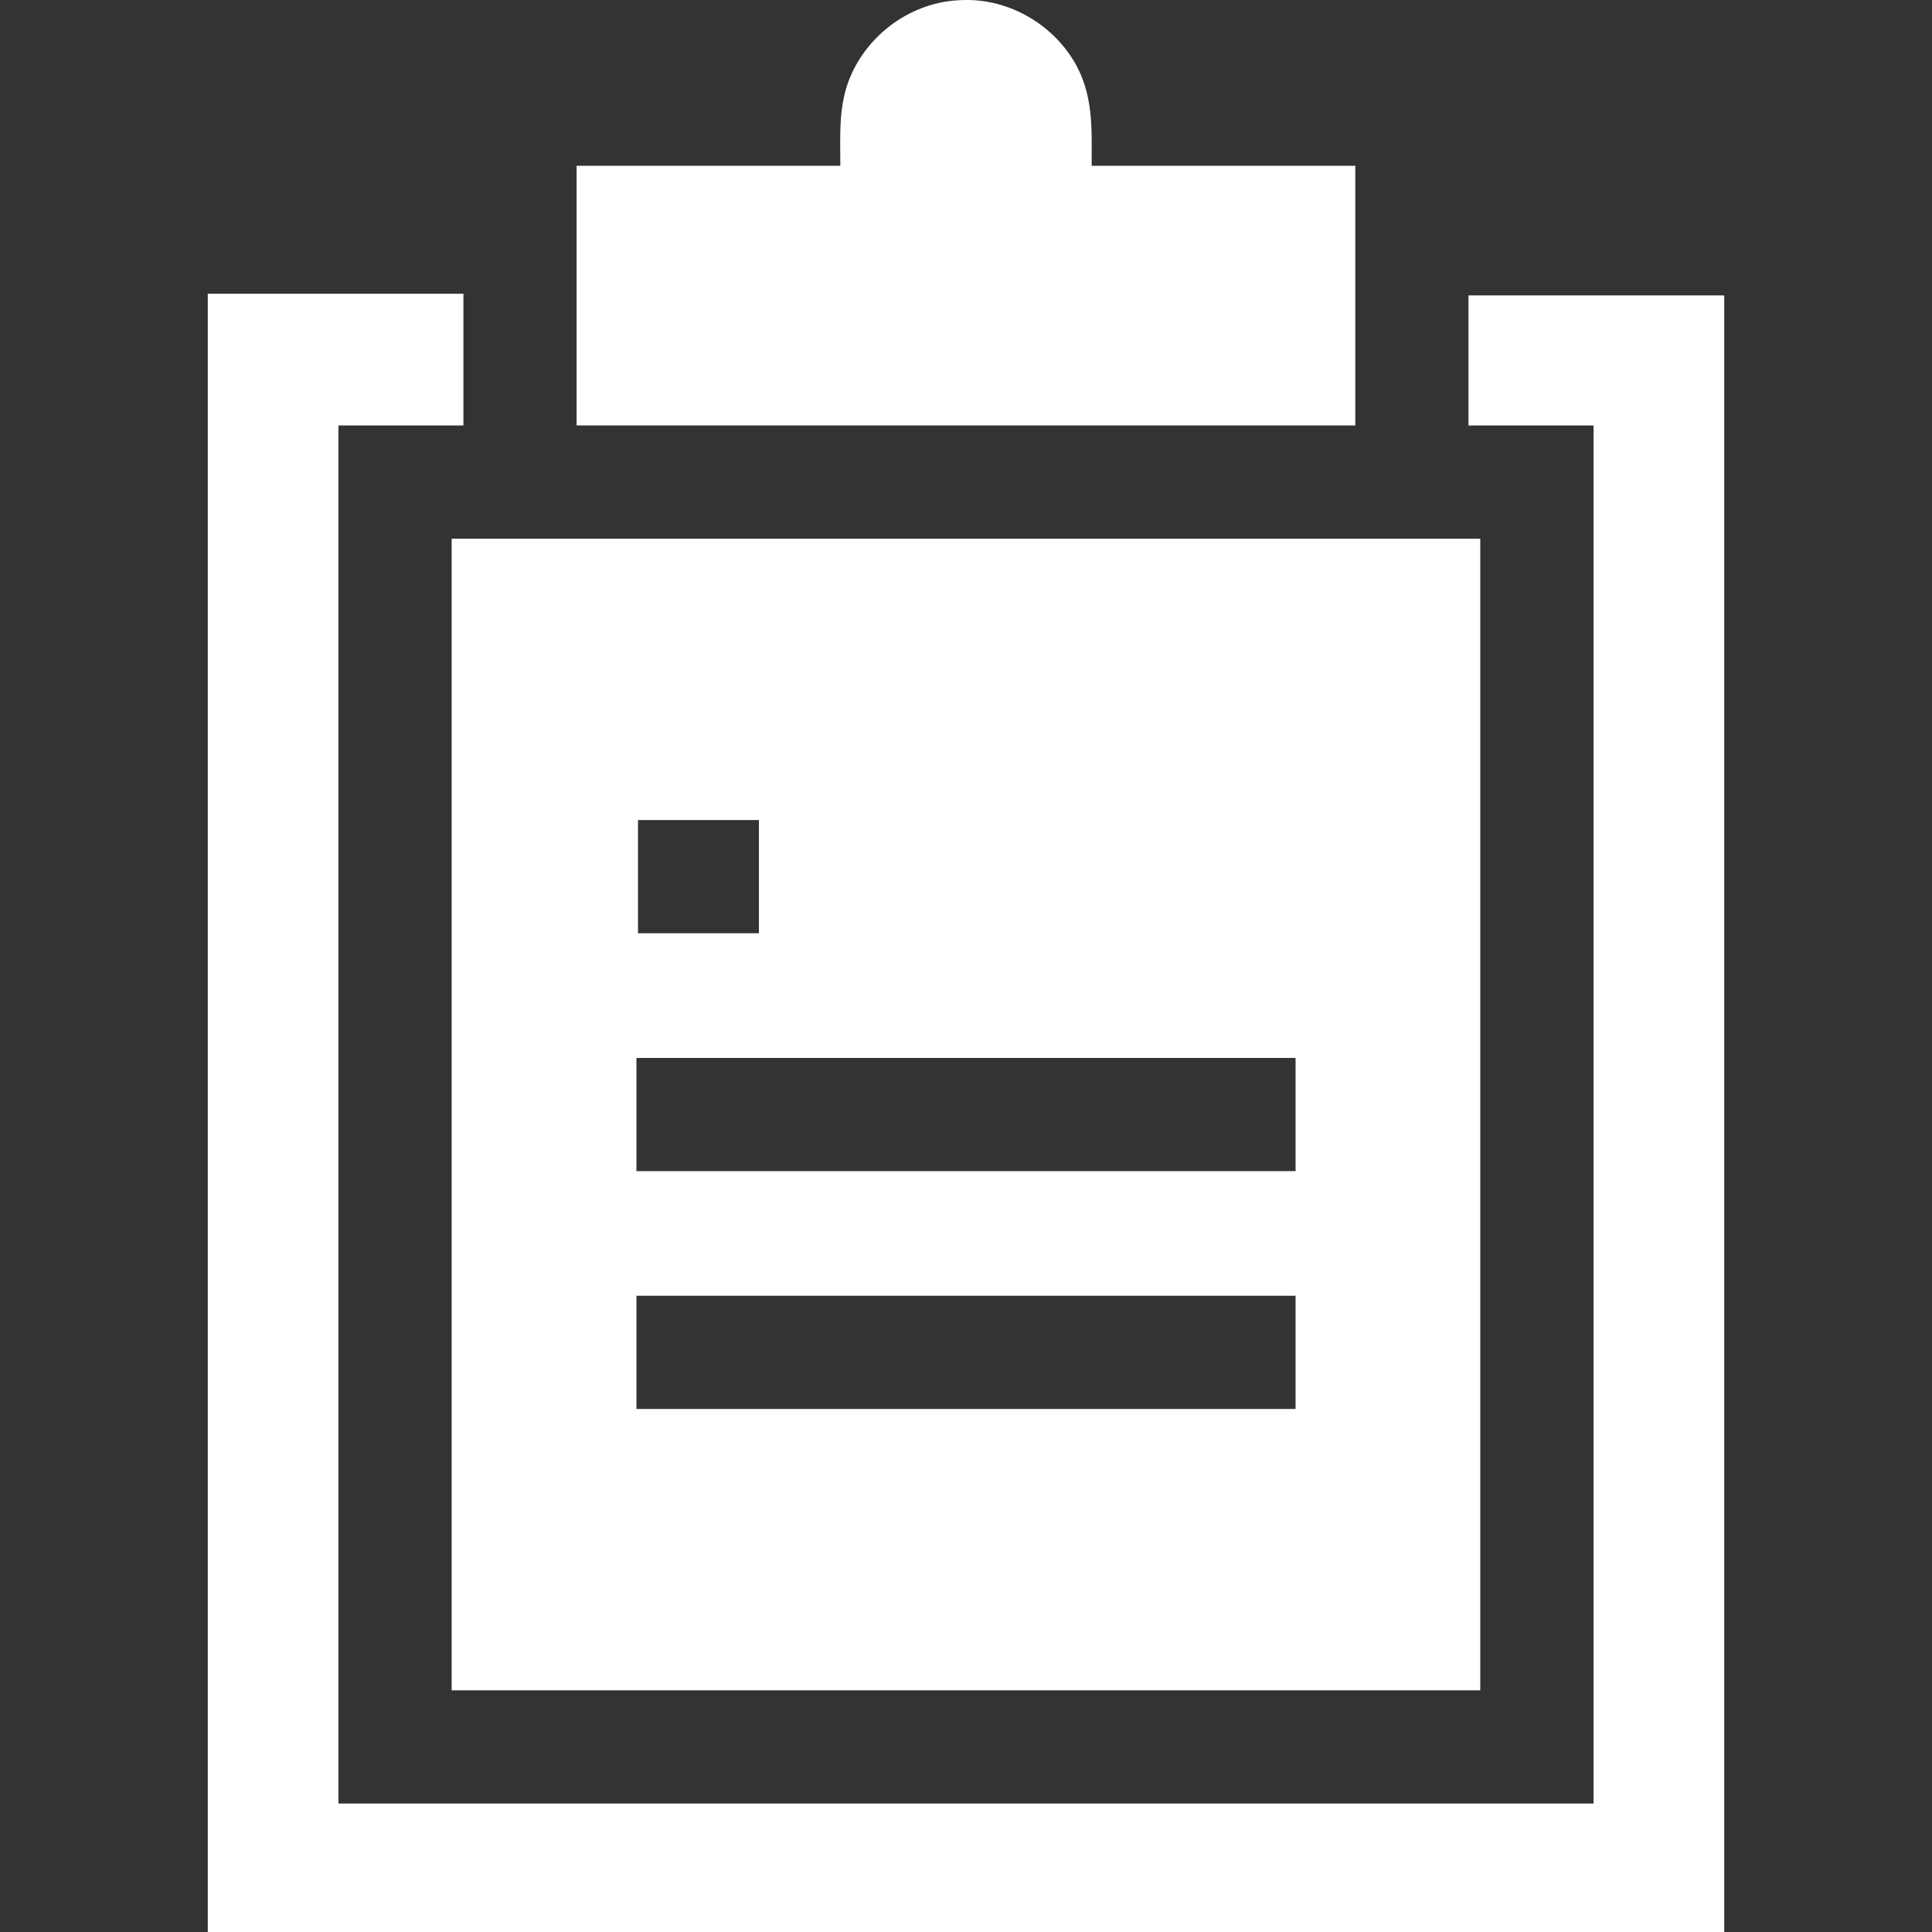 <?xml version="1.0" encoding="UTF-8"?> <svg xmlns="http://www.w3.org/2000/svg" width="22" height="22" viewBox="0 0 22 22" fill="none"><rect x="0" y="0" width="22" height="22" fill="#333333" stroke="none"/><g clip-path="url(#clip0)"><path d="M19.634 3.364V22H2.366V3.345H5.277V4.845H3.854V20.537H18.146V4.845H16.722V3.364H19.634Z" fill="white"></path><path d="M5.143 6.134V19.248H16.856V6.134H5.143ZM7.265 9.338H8.642V10.627H7.265V9.338ZM14.753 16.044H7.247V14.755H14.753V16.044ZM14.753 13.336H7.247V12.047H14.753V13.336Z" fill="white"></path><path d="M15.433 1.888V4.845H6.566V1.888H9.569C9.569 1.538 9.544 1.193 9.687 0.864C9.9 0.372 10.392 0.023 10.932 0.002C11.448 -0.028 11.953 0.247 12.222 0.685C12.455 1.065 12.431 1.461 12.431 1.888H15.433Z" fill="white"></path></g><defs><clipPath id="clip0"><rect width="22" height="22" fill="white"></rect></clipPath></defs></svg> 